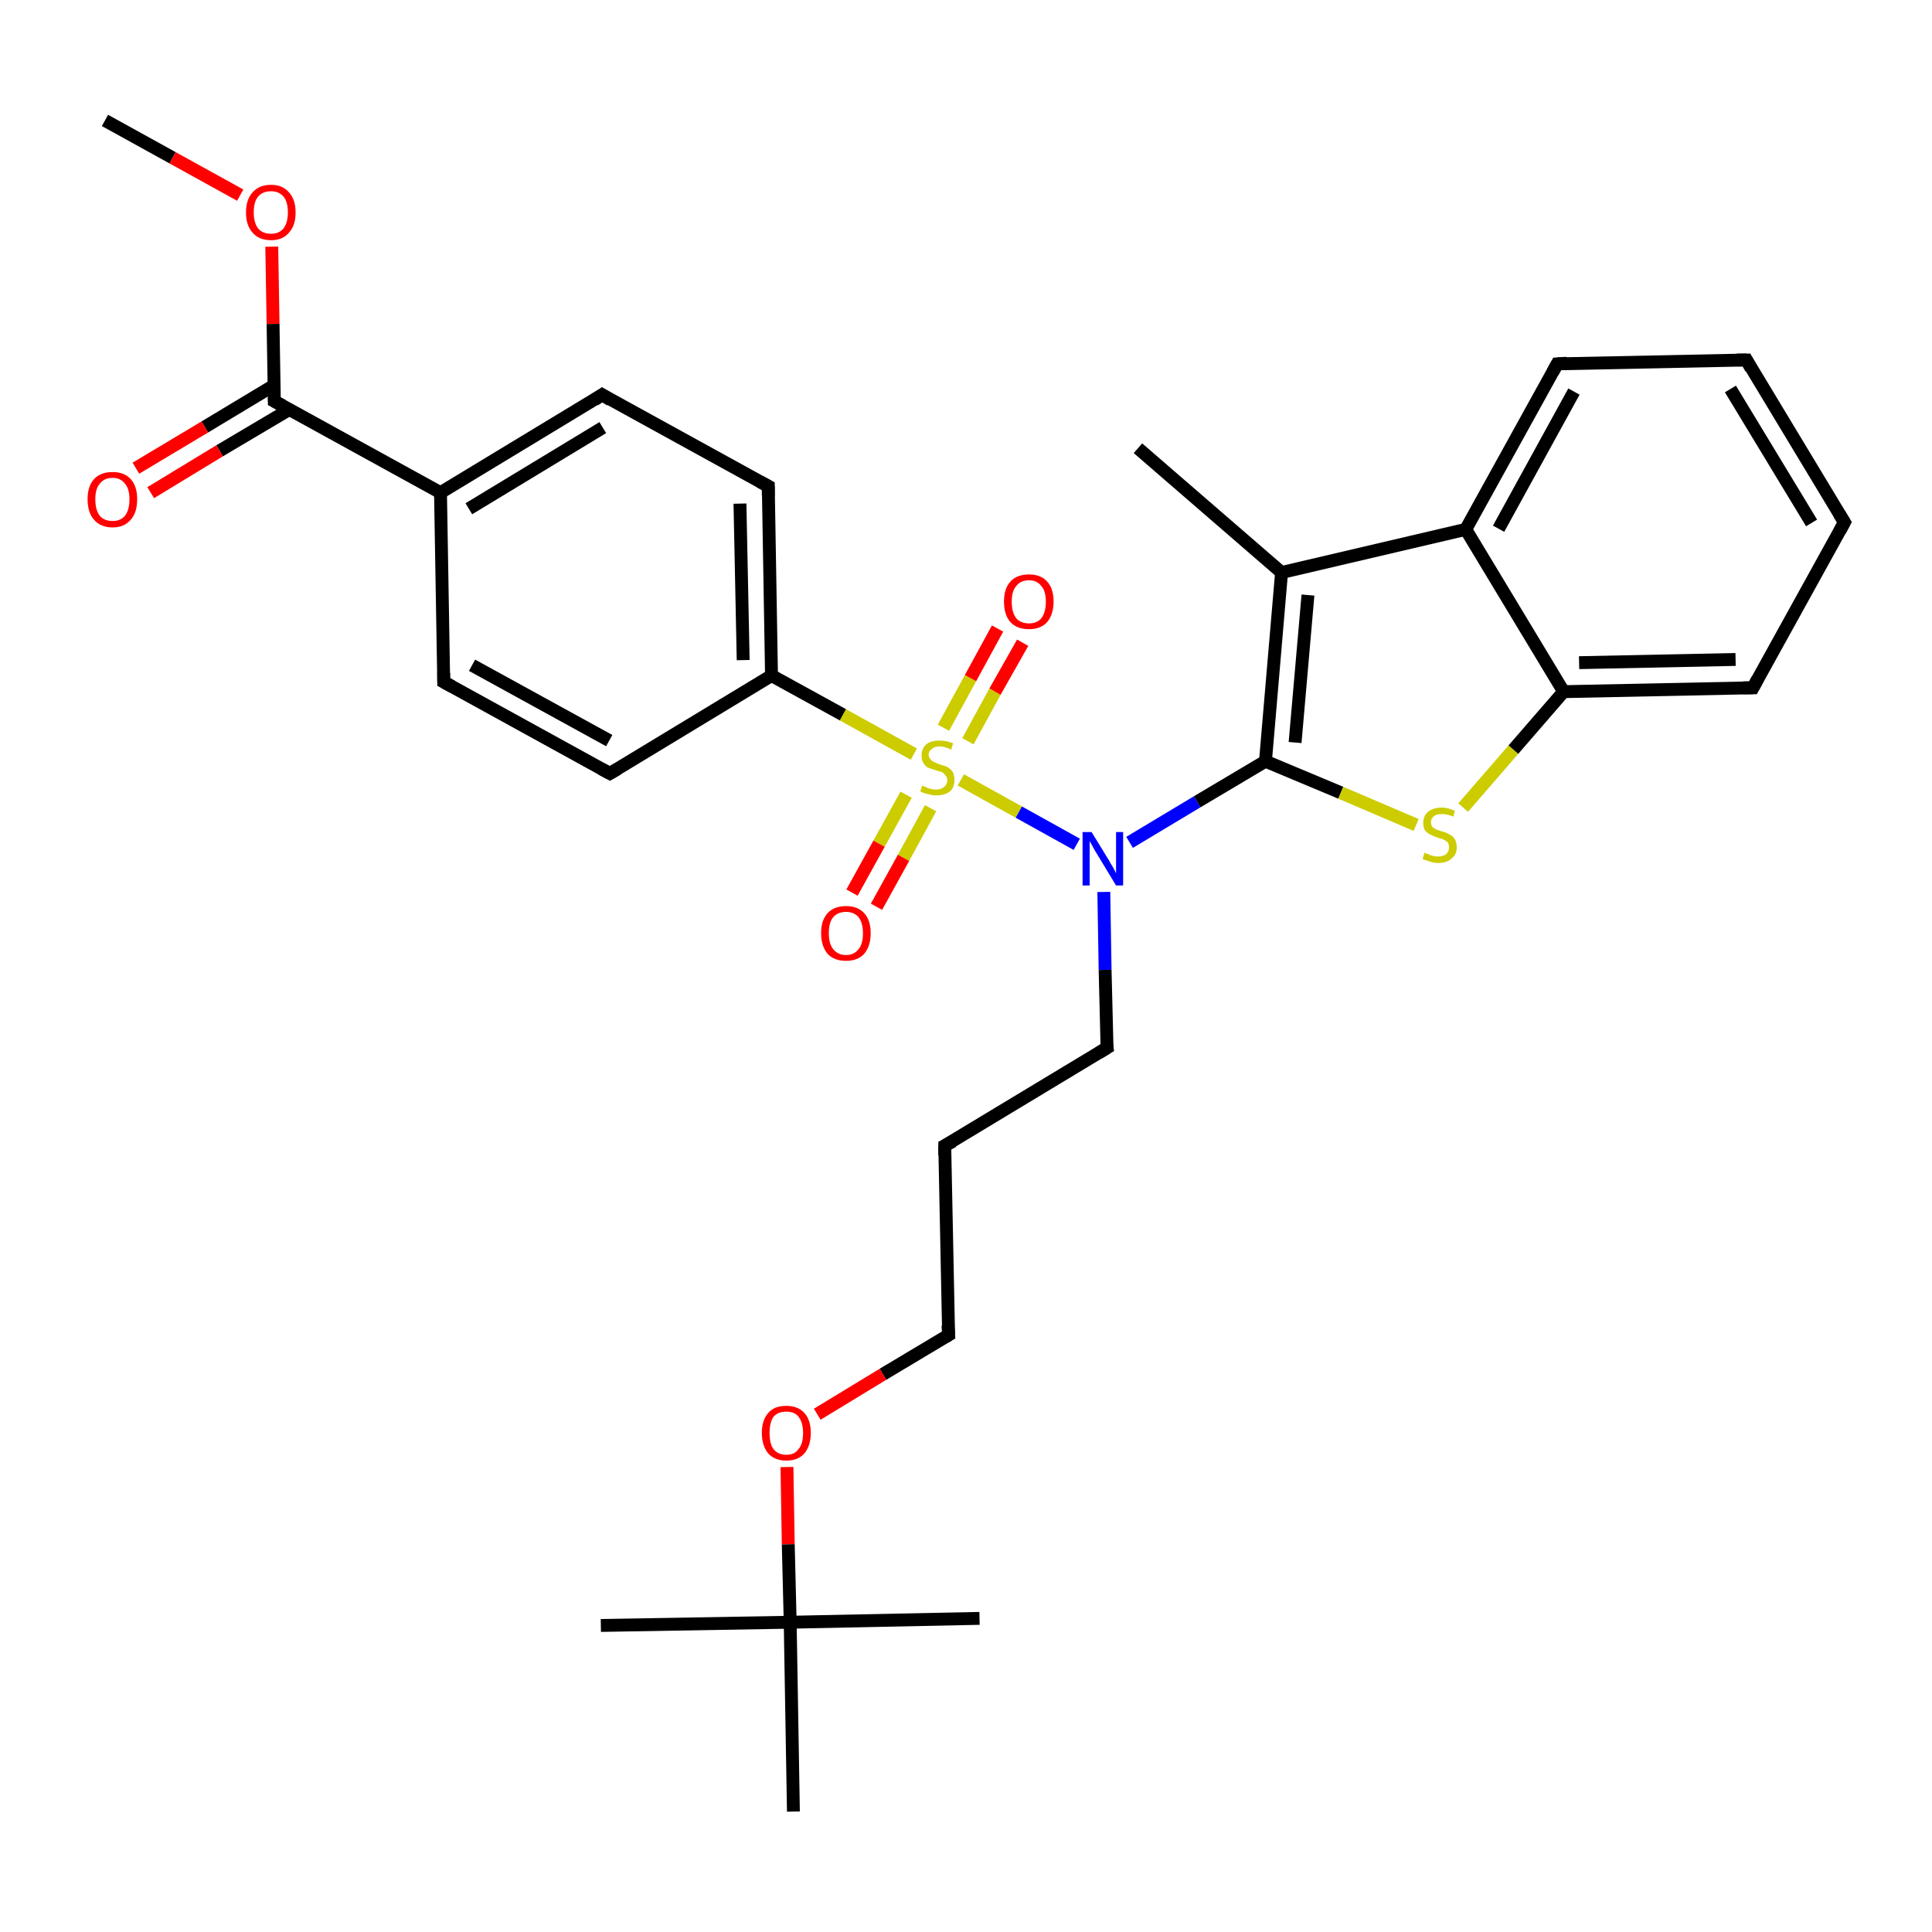 <?xml version='1.0' encoding='iso-8859-1'?>
<svg version='1.1' baseProfile='full'
              xmlns='http://www.w3.org/2000/svg'
                      xmlns:rdkit='http://www.rdkit.org/xml'
                      xmlns:xlink='http://www.w3.org/1999/xlink'
                  xml:space='preserve'
width='300px' height='300px' viewBox='0 0 300 300'>
<!-- END OF HEADER -->
<rect style='opacity:1.0;fill:#FFFFFF;stroke:none' width='300.0' height='300.0' x='0.0' y='0.0'> </rect>
<path class='bond-0 atom-0 atom-1' d='M 16.3,18.7 L 26.8,24.5' style='fill:none;fill-rule:evenodd;stroke:#000000;stroke-width:2.0px;stroke-linecap:butt;stroke-linejoin:miter;stroke-opacity:1' />
<path class='bond-0 atom-0 atom-1' d='M 26.8,24.5 L 37.3,30.3' style='fill:none;fill-rule:evenodd;stroke:#FF0000;stroke-width:2.0px;stroke-linecap:butt;stroke-linejoin:miter;stroke-opacity:1' />
<path class='bond-1 atom-1 atom-2' d='M 42.2,38.3 L 42.4,50.3' style='fill:none;fill-rule:evenodd;stroke:#FF0000;stroke-width:2.0px;stroke-linecap:butt;stroke-linejoin:miter;stroke-opacity:1' />
<path class='bond-1 atom-1 atom-2' d='M 42.4,50.3 L 42.6,62.3' style='fill:none;fill-rule:evenodd;stroke:#000000;stroke-width:2.0px;stroke-linecap:butt;stroke-linejoin:miter;stroke-opacity:1' />
<path class='bond-2 atom-2 atom-3' d='M 42.6,59.8 L 31.8,66.3' style='fill:none;fill-rule:evenodd;stroke:#000000;stroke-width:2.0px;stroke-linecap:butt;stroke-linejoin:miter;stroke-opacity:1' />
<path class='bond-2 atom-2 atom-3' d='M 31.8,66.3 L 21.1,72.7' style='fill:none;fill-rule:evenodd;stroke:#FF0000;stroke-width:2.0px;stroke-linecap:butt;stroke-linejoin:miter;stroke-opacity:1' />
<path class='bond-2 atom-2 atom-3' d='M 44.9,63.6 L 34.1,70.0' style='fill:none;fill-rule:evenodd;stroke:#000000;stroke-width:2.0px;stroke-linecap:butt;stroke-linejoin:miter;stroke-opacity:1' />
<path class='bond-2 atom-2 atom-3' d='M 34.1,70.0 L 23.4,76.5' style='fill:none;fill-rule:evenodd;stroke:#FF0000;stroke-width:2.0px;stroke-linecap:butt;stroke-linejoin:miter;stroke-opacity:1' />
<path class='bond-3 atom-2 atom-4' d='M 42.6,62.3 L 68.4,76.5' style='fill:none;fill-rule:evenodd;stroke:#000000;stroke-width:2.0px;stroke-linecap:butt;stroke-linejoin:miter;stroke-opacity:1' />
<path class='bond-4 atom-4 atom-5' d='M 68.4,76.5 L 93.5,61.3' style='fill:none;fill-rule:evenodd;stroke:#000000;stroke-width:2.0px;stroke-linecap:butt;stroke-linejoin:miter;stroke-opacity:1' />
<path class='bond-4 atom-4 atom-5' d='M 72.8,79.0 L 93.6,66.4' style='fill:none;fill-rule:evenodd;stroke:#000000;stroke-width:2.0px;stroke-linecap:butt;stroke-linejoin:miter;stroke-opacity:1' />
<path class='bond-5 atom-5 atom-6' d='M 93.5,61.3 L 119.3,75.5' style='fill:none;fill-rule:evenodd;stroke:#000000;stroke-width:2.0px;stroke-linecap:butt;stroke-linejoin:miter;stroke-opacity:1' />
<path class='bond-6 atom-6 atom-7' d='M 119.3,75.5 L 119.8,104.9' style='fill:none;fill-rule:evenodd;stroke:#000000;stroke-width:2.0px;stroke-linecap:butt;stroke-linejoin:miter;stroke-opacity:1' />
<path class='bond-6 atom-6 atom-7' d='M 114.9,78.2 L 115.4,102.5' style='fill:none;fill-rule:evenodd;stroke:#000000;stroke-width:2.0px;stroke-linecap:butt;stroke-linejoin:miter;stroke-opacity:1' />
<path class='bond-7 atom-7 atom-8' d='M 119.8,104.9 L 94.7,120.1' style='fill:none;fill-rule:evenodd;stroke:#000000;stroke-width:2.0px;stroke-linecap:butt;stroke-linejoin:miter;stroke-opacity:1' />
<path class='bond-8 atom-8 atom-9' d='M 94.7,120.1 L 68.9,105.9' style='fill:none;fill-rule:evenodd;stroke:#000000;stroke-width:2.0px;stroke-linecap:butt;stroke-linejoin:miter;stroke-opacity:1' />
<path class='bond-8 atom-8 atom-9' d='M 94.6,115.0 L 73.3,103.3' style='fill:none;fill-rule:evenodd;stroke:#000000;stroke-width:2.0px;stroke-linecap:butt;stroke-linejoin:miter;stroke-opacity:1' />
<path class='bond-9 atom-7 atom-10' d='M 119.8,104.9 L 130.9,111.0' style='fill:none;fill-rule:evenodd;stroke:#000000;stroke-width:2.0px;stroke-linecap:butt;stroke-linejoin:miter;stroke-opacity:1' />
<path class='bond-9 atom-7 atom-10' d='M 130.9,111.0 L 141.9,117.1' style='fill:none;fill-rule:evenodd;stroke:#CCCC00;stroke-width:2.0px;stroke-linecap:butt;stroke-linejoin:miter;stroke-opacity:1' />
<path class='bond-10 atom-10 atom-11' d='M 150.3,115.1 L 154.5,107.4' style='fill:none;fill-rule:evenodd;stroke:#CCCC00;stroke-width:2.0px;stroke-linecap:butt;stroke-linejoin:miter;stroke-opacity:1' />
<path class='bond-10 atom-10 atom-11' d='M 154.5,107.4 L 158.8,99.8' style='fill:none;fill-rule:evenodd;stroke:#FF0000;stroke-width:2.0px;stroke-linecap:butt;stroke-linejoin:miter;stroke-opacity:1' />
<path class='bond-10 atom-10 atom-11' d='M 146.5,113.0 L 150.7,105.3' style='fill:none;fill-rule:evenodd;stroke:#CCCC00;stroke-width:2.0px;stroke-linecap:butt;stroke-linejoin:miter;stroke-opacity:1' />
<path class='bond-10 atom-10 atom-11' d='M 150.7,105.3 L 154.9,97.6' style='fill:none;fill-rule:evenodd;stroke:#FF0000;stroke-width:2.0px;stroke-linecap:butt;stroke-linejoin:miter;stroke-opacity:1' />
<path class='bond-11 atom-10 atom-12' d='M 140.7,123.4 L 136.5,131.0' style='fill:none;fill-rule:evenodd;stroke:#CCCC00;stroke-width:2.0px;stroke-linecap:butt;stroke-linejoin:miter;stroke-opacity:1' />
<path class='bond-11 atom-10 atom-12' d='M 136.5,131.0 L 132.3,138.6' style='fill:none;fill-rule:evenodd;stroke:#FF0000;stroke-width:2.0px;stroke-linecap:butt;stroke-linejoin:miter;stroke-opacity:1' />
<path class='bond-11 atom-10 atom-12' d='M 144.5,125.5 L 140.3,133.2' style='fill:none;fill-rule:evenodd;stroke:#CCCC00;stroke-width:2.0px;stroke-linecap:butt;stroke-linejoin:miter;stroke-opacity:1' />
<path class='bond-11 atom-10 atom-12' d='M 140.3,133.2 L 136.1,140.8' style='fill:none;fill-rule:evenodd;stroke:#FF0000;stroke-width:2.0px;stroke-linecap:butt;stroke-linejoin:miter;stroke-opacity:1' />
<path class='bond-12 atom-10 atom-13' d='M 149.2,121.1 L 158.2,126.1' style='fill:none;fill-rule:evenodd;stroke:#CCCC00;stroke-width:2.0px;stroke-linecap:butt;stroke-linejoin:miter;stroke-opacity:1' />
<path class='bond-12 atom-10 atom-13' d='M 158.2,126.1 L 167.2,131.1' style='fill:none;fill-rule:evenodd;stroke:#0000FF;stroke-width:2.0px;stroke-linecap:butt;stroke-linejoin:miter;stroke-opacity:1' />
<path class='bond-13 atom-13 atom-14' d='M 171.4,138.5 L 171.6,150.6' style='fill:none;fill-rule:evenodd;stroke:#0000FF;stroke-width:2.0px;stroke-linecap:butt;stroke-linejoin:miter;stroke-opacity:1' />
<path class='bond-13 atom-13 atom-14' d='M 171.6,150.6 L 171.9,162.7' style='fill:none;fill-rule:evenodd;stroke:#000000;stroke-width:2.0px;stroke-linecap:butt;stroke-linejoin:miter;stroke-opacity:1' />
<path class='bond-14 atom-14 atom-15' d='M 171.9,162.7 L 146.7,177.9' style='fill:none;fill-rule:evenodd;stroke:#000000;stroke-width:2.0px;stroke-linecap:butt;stroke-linejoin:miter;stroke-opacity:1' />
<path class='bond-15 atom-15 atom-16' d='M 146.7,177.9 L 147.3,207.3' style='fill:none;fill-rule:evenodd;stroke:#000000;stroke-width:2.0px;stroke-linecap:butt;stroke-linejoin:miter;stroke-opacity:1' />
<path class='bond-16 atom-16 atom-17' d='M 147.3,207.3 L 137.1,213.4' style='fill:none;fill-rule:evenodd;stroke:#000000;stroke-width:2.0px;stroke-linecap:butt;stroke-linejoin:miter;stroke-opacity:1' />
<path class='bond-16 atom-16 atom-17' d='M 137.1,213.4 L 126.9,219.6' style='fill:none;fill-rule:evenodd;stroke:#FF0000;stroke-width:2.0px;stroke-linecap:butt;stroke-linejoin:miter;stroke-opacity:1' />
<path class='bond-17 atom-17 atom-18' d='M 122.2,227.8 L 122.4,239.8' style='fill:none;fill-rule:evenodd;stroke:#FF0000;stroke-width:2.0px;stroke-linecap:butt;stroke-linejoin:miter;stroke-opacity:1' />
<path class='bond-17 atom-17 atom-18' d='M 122.4,239.8 L 122.7,251.9' style='fill:none;fill-rule:evenodd;stroke:#000000;stroke-width:2.0px;stroke-linecap:butt;stroke-linejoin:miter;stroke-opacity:1' />
<path class='bond-18 atom-18 atom-19' d='M 122.7,251.9 L 93.3,252.4' style='fill:none;fill-rule:evenodd;stroke:#000000;stroke-width:2.0px;stroke-linecap:butt;stroke-linejoin:miter;stroke-opacity:1' />
<path class='bond-19 atom-18 atom-20' d='M 122.7,251.9 L 152.1,251.3' style='fill:none;fill-rule:evenodd;stroke:#000000;stroke-width:2.0px;stroke-linecap:butt;stroke-linejoin:miter;stroke-opacity:1' />
<path class='bond-20 atom-18 atom-21' d='M 122.7,251.9 L 123.2,281.3' style='fill:none;fill-rule:evenodd;stroke:#000000;stroke-width:2.0px;stroke-linecap:butt;stroke-linejoin:miter;stroke-opacity:1' />
<path class='bond-21 atom-13 atom-22' d='M 175.4,130.8 L 185.9,124.5' style='fill:none;fill-rule:evenodd;stroke:#0000FF;stroke-width:2.0px;stroke-linecap:butt;stroke-linejoin:miter;stroke-opacity:1' />
<path class='bond-21 atom-13 atom-22' d='M 185.9,124.5 L 196.5,118.2' style='fill:none;fill-rule:evenodd;stroke:#000000;stroke-width:2.0px;stroke-linecap:butt;stroke-linejoin:miter;stroke-opacity:1' />
<path class='bond-22 atom-22 atom-23' d='M 196.5,118.2 L 208.2,123.1' style='fill:none;fill-rule:evenodd;stroke:#000000;stroke-width:2.0px;stroke-linecap:butt;stroke-linejoin:miter;stroke-opacity:1' />
<path class='bond-22 atom-22 atom-23' d='M 208.2,123.1 L 219.9,128.1' style='fill:none;fill-rule:evenodd;stroke:#CCCC00;stroke-width:2.0px;stroke-linecap:butt;stroke-linejoin:miter;stroke-opacity:1' />
<path class='bond-23 atom-23 atom-24' d='M 227.2,125.4 L 235.0,116.4' style='fill:none;fill-rule:evenodd;stroke:#CCCC00;stroke-width:2.0px;stroke-linecap:butt;stroke-linejoin:miter;stroke-opacity:1' />
<path class='bond-23 atom-23 atom-24' d='M 235.0,116.4 L 242.8,107.4' style='fill:none;fill-rule:evenodd;stroke:#000000;stroke-width:2.0px;stroke-linecap:butt;stroke-linejoin:miter;stroke-opacity:1' />
<path class='bond-24 atom-24 atom-25' d='M 242.8,107.4 L 272.2,106.8' style='fill:none;fill-rule:evenodd;stroke:#000000;stroke-width:2.0px;stroke-linecap:butt;stroke-linejoin:miter;stroke-opacity:1' />
<path class='bond-24 atom-24 atom-25' d='M 245.2,102.9 L 269.5,102.4' style='fill:none;fill-rule:evenodd;stroke:#000000;stroke-width:2.0px;stroke-linecap:butt;stroke-linejoin:miter;stroke-opacity:1' />
<path class='bond-25 atom-25 atom-26' d='M 272.2,106.8 L 286.4,81.1' style='fill:none;fill-rule:evenodd;stroke:#000000;stroke-width:2.0px;stroke-linecap:butt;stroke-linejoin:miter;stroke-opacity:1' />
<path class='bond-26 atom-26 atom-27' d='M 286.4,81.1 L 271.2,55.9' style='fill:none;fill-rule:evenodd;stroke:#000000;stroke-width:2.0px;stroke-linecap:butt;stroke-linejoin:miter;stroke-opacity:1' />
<path class='bond-26 atom-26 atom-27' d='M 281.3,81.2 L 268.7,60.4' style='fill:none;fill-rule:evenodd;stroke:#000000;stroke-width:2.0px;stroke-linecap:butt;stroke-linejoin:miter;stroke-opacity:1' />
<path class='bond-27 atom-27 atom-28' d='M 271.2,55.9 L 241.8,56.5' style='fill:none;fill-rule:evenodd;stroke:#000000;stroke-width:2.0px;stroke-linecap:butt;stroke-linejoin:miter;stroke-opacity:1' />
<path class='bond-28 atom-28 atom-29' d='M 241.8,56.5 L 227.6,82.2' style='fill:none;fill-rule:evenodd;stroke:#000000;stroke-width:2.0px;stroke-linecap:butt;stroke-linejoin:miter;stroke-opacity:1' />
<path class='bond-28 atom-28 atom-29' d='M 244.4,60.8 L 232.7,82.1' style='fill:none;fill-rule:evenodd;stroke:#000000;stroke-width:2.0px;stroke-linecap:butt;stroke-linejoin:miter;stroke-opacity:1' />
<path class='bond-29 atom-29 atom-30' d='M 227.6,82.2 L 199.0,88.9' style='fill:none;fill-rule:evenodd;stroke:#000000;stroke-width:2.0px;stroke-linecap:butt;stroke-linejoin:miter;stroke-opacity:1' />
<path class='bond-30 atom-30 atom-31' d='M 199.0,88.9 L 176.7,69.6' style='fill:none;fill-rule:evenodd;stroke:#000000;stroke-width:2.0px;stroke-linecap:butt;stroke-linejoin:miter;stroke-opacity:1' />
<path class='bond-31 atom-9 atom-4' d='M 68.9,105.9 L 68.4,76.5' style='fill:none;fill-rule:evenodd;stroke:#000000;stroke-width:2.0px;stroke-linecap:butt;stroke-linejoin:miter;stroke-opacity:1' />
<path class='bond-32 atom-30 atom-22' d='M 199.0,88.9 L 196.5,118.2' style='fill:none;fill-rule:evenodd;stroke:#000000;stroke-width:2.0px;stroke-linecap:butt;stroke-linejoin:miter;stroke-opacity:1' />
<path class='bond-32 atom-30 atom-22' d='M 203.1,92.4 L 201.1,115.3' style='fill:none;fill-rule:evenodd;stroke:#000000;stroke-width:2.0px;stroke-linecap:butt;stroke-linejoin:miter;stroke-opacity:1' />
<path class='bond-33 atom-29 atom-24' d='M 227.6,82.2 L 242.8,107.4' style='fill:none;fill-rule:evenodd;stroke:#000000;stroke-width:2.0px;stroke-linecap:butt;stroke-linejoin:miter;stroke-opacity:1' />
<path d='M 42.6,61.7 L 42.6,62.3 L 43.9,63.0' style='fill:none;stroke:#000000;stroke-width:2.0px;stroke-linecap:butt;stroke-linejoin:miter;stroke-opacity:1;' />
<path d='M 92.3,62.1 L 93.5,61.3 L 94.8,62.1' style='fill:none;stroke:#000000;stroke-width:2.0px;stroke-linecap:butt;stroke-linejoin:miter;stroke-opacity:1;' />
<path d='M 118.0,74.8 L 119.3,75.5 L 119.3,77.0' style='fill:none;stroke:#000000;stroke-width:2.0px;stroke-linecap:butt;stroke-linejoin:miter;stroke-opacity:1;' />
<path d='M 95.9,119.4 L 94.7,120.1 L 93.4,119.4' style='fill:none;stroke:#000000;stroke-width:2.0px;stroke-linecap:butt;stroke-linejoin:miter;stroke-opacity:1;' />
<path d='M 70.2,106.6 L 68.9,105.9 L 68.9,104.5' style='fill:none;stroke:#000000;stroke-width:2.0px;stroke-linecap:butt;stroke-linejoin:miter;stroke-opacity:1;' />
<path d='M 171.8,162.1 L 171.9,162.7 L 170.6,163.5' style='fill:none;stroke:#000000;stroke-width:2.0px;stroke-linecap:butt;stroke-linejoin:miter;stroke-opacity:1;' />
<path d='M 148.0,177.2 L 146.7,177.9 L 146.7,179.4' style='fill:none;stroke:#000000;stroke-width:2.0px;stroke-linecap:butt;stroke-linejoin:miter;stroke-opacity:1;' />
<path d='M 147.2,205.8 L 147.3,207.3 L 146.8,207.6' style='fill:none;stroke:#000000;stroke-width:2.0px;stroke-linecap:butt;stroke-linejoin:miter;stroke-opacity:1;' />
<path d='M 270.7,106.8 L 272.2,106.8 L 272.9,105.5' style='fill:none;stroke:#000000;stroke-width:2.0px;stroke-linecap:butt;stroke-linejoin:miter;stroke-opacity:1;' />
<path d='M 285.7,82.4 L 286.4,81.1 L 285.6,79.8' style='fill:none;stroke:#000000;stroke-width:2.0px;stroke-linecap:butt;stroke-linejoin:miter;stroke-opacity:1;' />
<path d='M 271.9,57.2 L 271.2,55.9 L 269.7,55.9' style='fill:none;stroke:#000000;stroke-width:2.0px;stroke-linecap:butt;stroke-linejoin:miter;stroke-opacity:1;' />
<path d='M 243.3,56.4 L 241.8,56.5 L 241.1,57.8' style='fill:none;stroke:#000000;stroke-width:2.0px;stroke-linecap:butt;stroke-linejoin:miter;stroke-opacity:1;' />
<path class='atom-1' d='M 38.2 33.0
Q 38.2 31.0, 39.2 29.9
Q 40.2 28.7, 42.1 28.7
Q 43.9 28.7, 44.9 29.9
Q 45.9 31.0, 45.9 33.0
Q 45.9 35.0, 44.9 36.1
Q 43.9 37.3, 42.1 37.3
Q 40.2 37.3, 39.2 36.1
Q 38.2 35.0, 38.2 33.0
M 42.1 36.3
Q 43.3 36.3, 44.0 35.5
Q 44.7 34.6, 44.7 33.0
Q 44.7 31.3, 44.0 30.5
Q 43.3 29.7, 42.1 29.7
Q 40.8 29.7, 40.1 30.5
Q 39.4 31.3, 39.4 33.0
Q 39.4 34.6, 40.1 35.5
Q 40.8 36.3, 42.1 36.3
' fill='#FF0000'/>
<path class='atom-3' d='M 13.6 77.5
Q 13.6 75.5, 14.6 74.4
Q 15.6 73.3, 17.5 73.3
Q 19.3 73.3, 20.3 74.4
Q 21.3 75.5, 21.3 77.5
Q 21.3 79.6, 20.3 80.7
Q 19.3 81.9, 17.5 81.9
Q 15.6 81.9, 14.6 80.7
Q 13.6 79.6, 13.6 77.5
M 17.5 80.9
Q 18.7 80.9, 19.4 80.1
Q 20.1 79.2, 20.1 77.5
Q 20.1 75.9, 19.4 75.1
Q 18.7 74.2, 17.5 74.2
Q 16.2 74.2, 15.5 75.1
Q 14.8 75.9, 14.8 77.5
Q 14.8 79.2, 15.5 80.1
Q 16.2 80.9, 17.5 80.9
' fill='#FF0000'/>
<path class='atom-10' d='M 143.2 122.0
Q 143.3 122.0, 143.7 122.2
Q 144.1 122.4, 144.5 122.5
Q 144.9 122.6, 145.4 122.6
Q 146.1 122.6, 146.6 122.2
Q 147.1 121.8, 147.1 121.1
Q 147.1 120.7, 146.8 120.4
Q 146.6 120.1, 146.3 119.9
Q 145.9 119.8, 145.3 119.6
Q 144.6 119.4, 144.1 119.2
Q 143.7 119.0, 143.4 118.5
Q 143.1 118.1, 143.1 117.3
Q 143.1 116.3, 143.8 115.6
Q 144.5 115.0, 145.9 115.0
Q 146.9 115.0, 148.0 115.4
L 147.7 116.4
Q 146.7 115.9, 145.9 115.9
Q 145.1 115.9, 144.7 116.3
Q 144.2 116.6, 144.2 117.2
Q 144.2 117.6, 144.5 117.9
Q 144.7 118.2, 145.0 118.3
Q 145.4 118.5, 145.9 118.7
Q 146.7 118.9, 147.1 119.1
Q 147.6 119.4, 147.9 119.8
Q 148.2 120.3, 148.2 121.1
Q 148.2 122.3, 147.5 122.9
Q 146.7 123.5, 145.4 123.5
Q 144.7 123.5, 144.1 123.3
Q 143.5 123.2, 142.9 122.9
L 143.2 122.0
' fill='#CCCC00'/>
<path class='atom-11' d='M 155.9 93.4
Q 155.9 91.4, 156.9 90.3
Q 157.9 89.2, 159.8 89.2
Q 161.6 89.2, 162.6 90.3
Q 163.6 91.4, 163.6 93.4
Q 163.6 95.4, 162.6 96.6
Q 161.6 97.7, 159.8 97.7
Q 157.9 97.7, 156.9 96.6
Q 155.9 95.5, 155.9 93.4
M 159.8 96.8
Q 161.0 96.8, 161.7 96.0
Q 162.4 95.1, 162.4 93.4
Q 162.4 91.8, 161.7 91.0
Q 161.0 90.1, 159.8 90.1
Q 158.5 90.1, 157.8 91.0
Q 157.1 91.8, 157.1 93.4
Q 157.1 95.1, 157.8 96.0
Q 158.5 96.8, 159.8 96.8
' fill='#FF0000'/>
<path class='atom-12' d='M 127.5 144.9
Q 127.5 142.9, 128.5 141.8
Q 129.5 140.7, 131.4 140.7
Q 133.2 140.7, 134.2 141.8
Q 135.2 142.9, 135.2 144.9
Q 135.2 146.9, 134.2 148.1
Q 133.2 149.2, 131.4 149.2
Q 129.5 149.2, 128.5 148.1
Q 127.5 146.9, 127.5 144.9
M 131.4 148.3
Q 132.6 148.3, 133.3 147.4
Q 134.0 146.6, 134.0 144.9
Q 134.0 143.3, 133.3 142.4
Q 132.6 141.6, 131.4 141.6
Q 130.1 141.6, 129.4 142.4
Q 128.7 143.2, 128.7 144.9
Q 128.7 146.6, 129.4 147.4
Q 130.1 148.3, 131.4 148.3
' fill='#FF0000'/>
<path class='atom-13' d='M 169.5 129.2
L 172.2 133.6
Q 172.4 134.0, 172.9 134.8
Q 173.3 135.6, 173.3 135.6
L 173.3 129.2
L 174.4 129.2
L 174.4 137.5
L 173.3 137.5
L 170.4 132.7
Q 170.0 132.1, 169.7 131.5
Q 169.3 130.8, 169.2 130.6
L 169.2 137.5
L 168.1 137.5
L 168.1 129.2
L 169.5 129.2
' fill='#0000FF'/>
<path class='atom-17' d='M 118.3 222.5
Q 118.3 220.5, 119.3 219.4
Q 120.2 218.3, 122.1 218.3
Q 123.9 218.3, 124.9 219.4
Q 125.9 220.5, 125.9 222.5
Q 125.9 224.5, 124.9 225.7
Q 123.9 226.8, 122.1 226.8
Q 120.3 226.8, 119.3 225.7
Q 118.3 224.5, 118.3 222.5
M 122.1 225.9
Q 123.4 225.9, 124.0 225.0
Q 124.7 224.2, 124.7 222.5
Q 124.7 220.9, 124.0 220.0
Q 123.4 219.2, 122.1 219.2
Q 120.8 219.2, 120.1 220.0
Q 119.5 220.9, 119.5 222.5
Q 119.5 224.2, 120.1 225.0
Q 120.8 225.9, 122.1 225.9
' fill='#FF0000'/>
<path class='atom-23' d='M 221.2 132.4
Q 221.3 132.5, 221.7 132.6
Q 222.1 132.8, 222.5 132.9
Q 222.9 133.0, 223.3 133.0
Q 224.1 133.0, 224.6 132.6
Q 225.0 132.2, 225.0 131.6
Q 225.0 131.1, 224.8 130.8
Q 224.6 130.6, 224.2 130.4
Q 223.9 130.2, 223.3 130.1
Q 222.5 129.8, 222.1 129.6
Q 221.7 129.4, 221.3 129.0
Q 221.0 128.5, 221.0 127.8
Q 221.0 126.7, 221.7 126.1
Q 222.5 125.4, 223.9 125.4
Q 224.8 125.4, 225.9 125.9
L 225.7 126.8
Q 224.7 126.4, 223.9 126.4
Q 223.1 126.4, 222.7 126.7
Q 222.2 127.1, 222.2 127.6
Q 222.2 128.1, 222.4 128.4
Q 222.7 128.6, 223.0 128.8
Q 223.3 128.9, 223.9 129.1
Q 224.7 129.3, 225.1 129.6
Q 225.6 129.8, 225.9 130.3
Q 226.2 130.8, 226.2 131.6
Q 226.2 132.7, 225.4 133.3
Q 224.7 134.0, 223.4 134.0
Q 222.6 134.0, 222.1 133.8
Q 221.5 133.6, 220.9 133.4
L 221.2 132.4
' fill='#CCCC00'/>
</svg>
